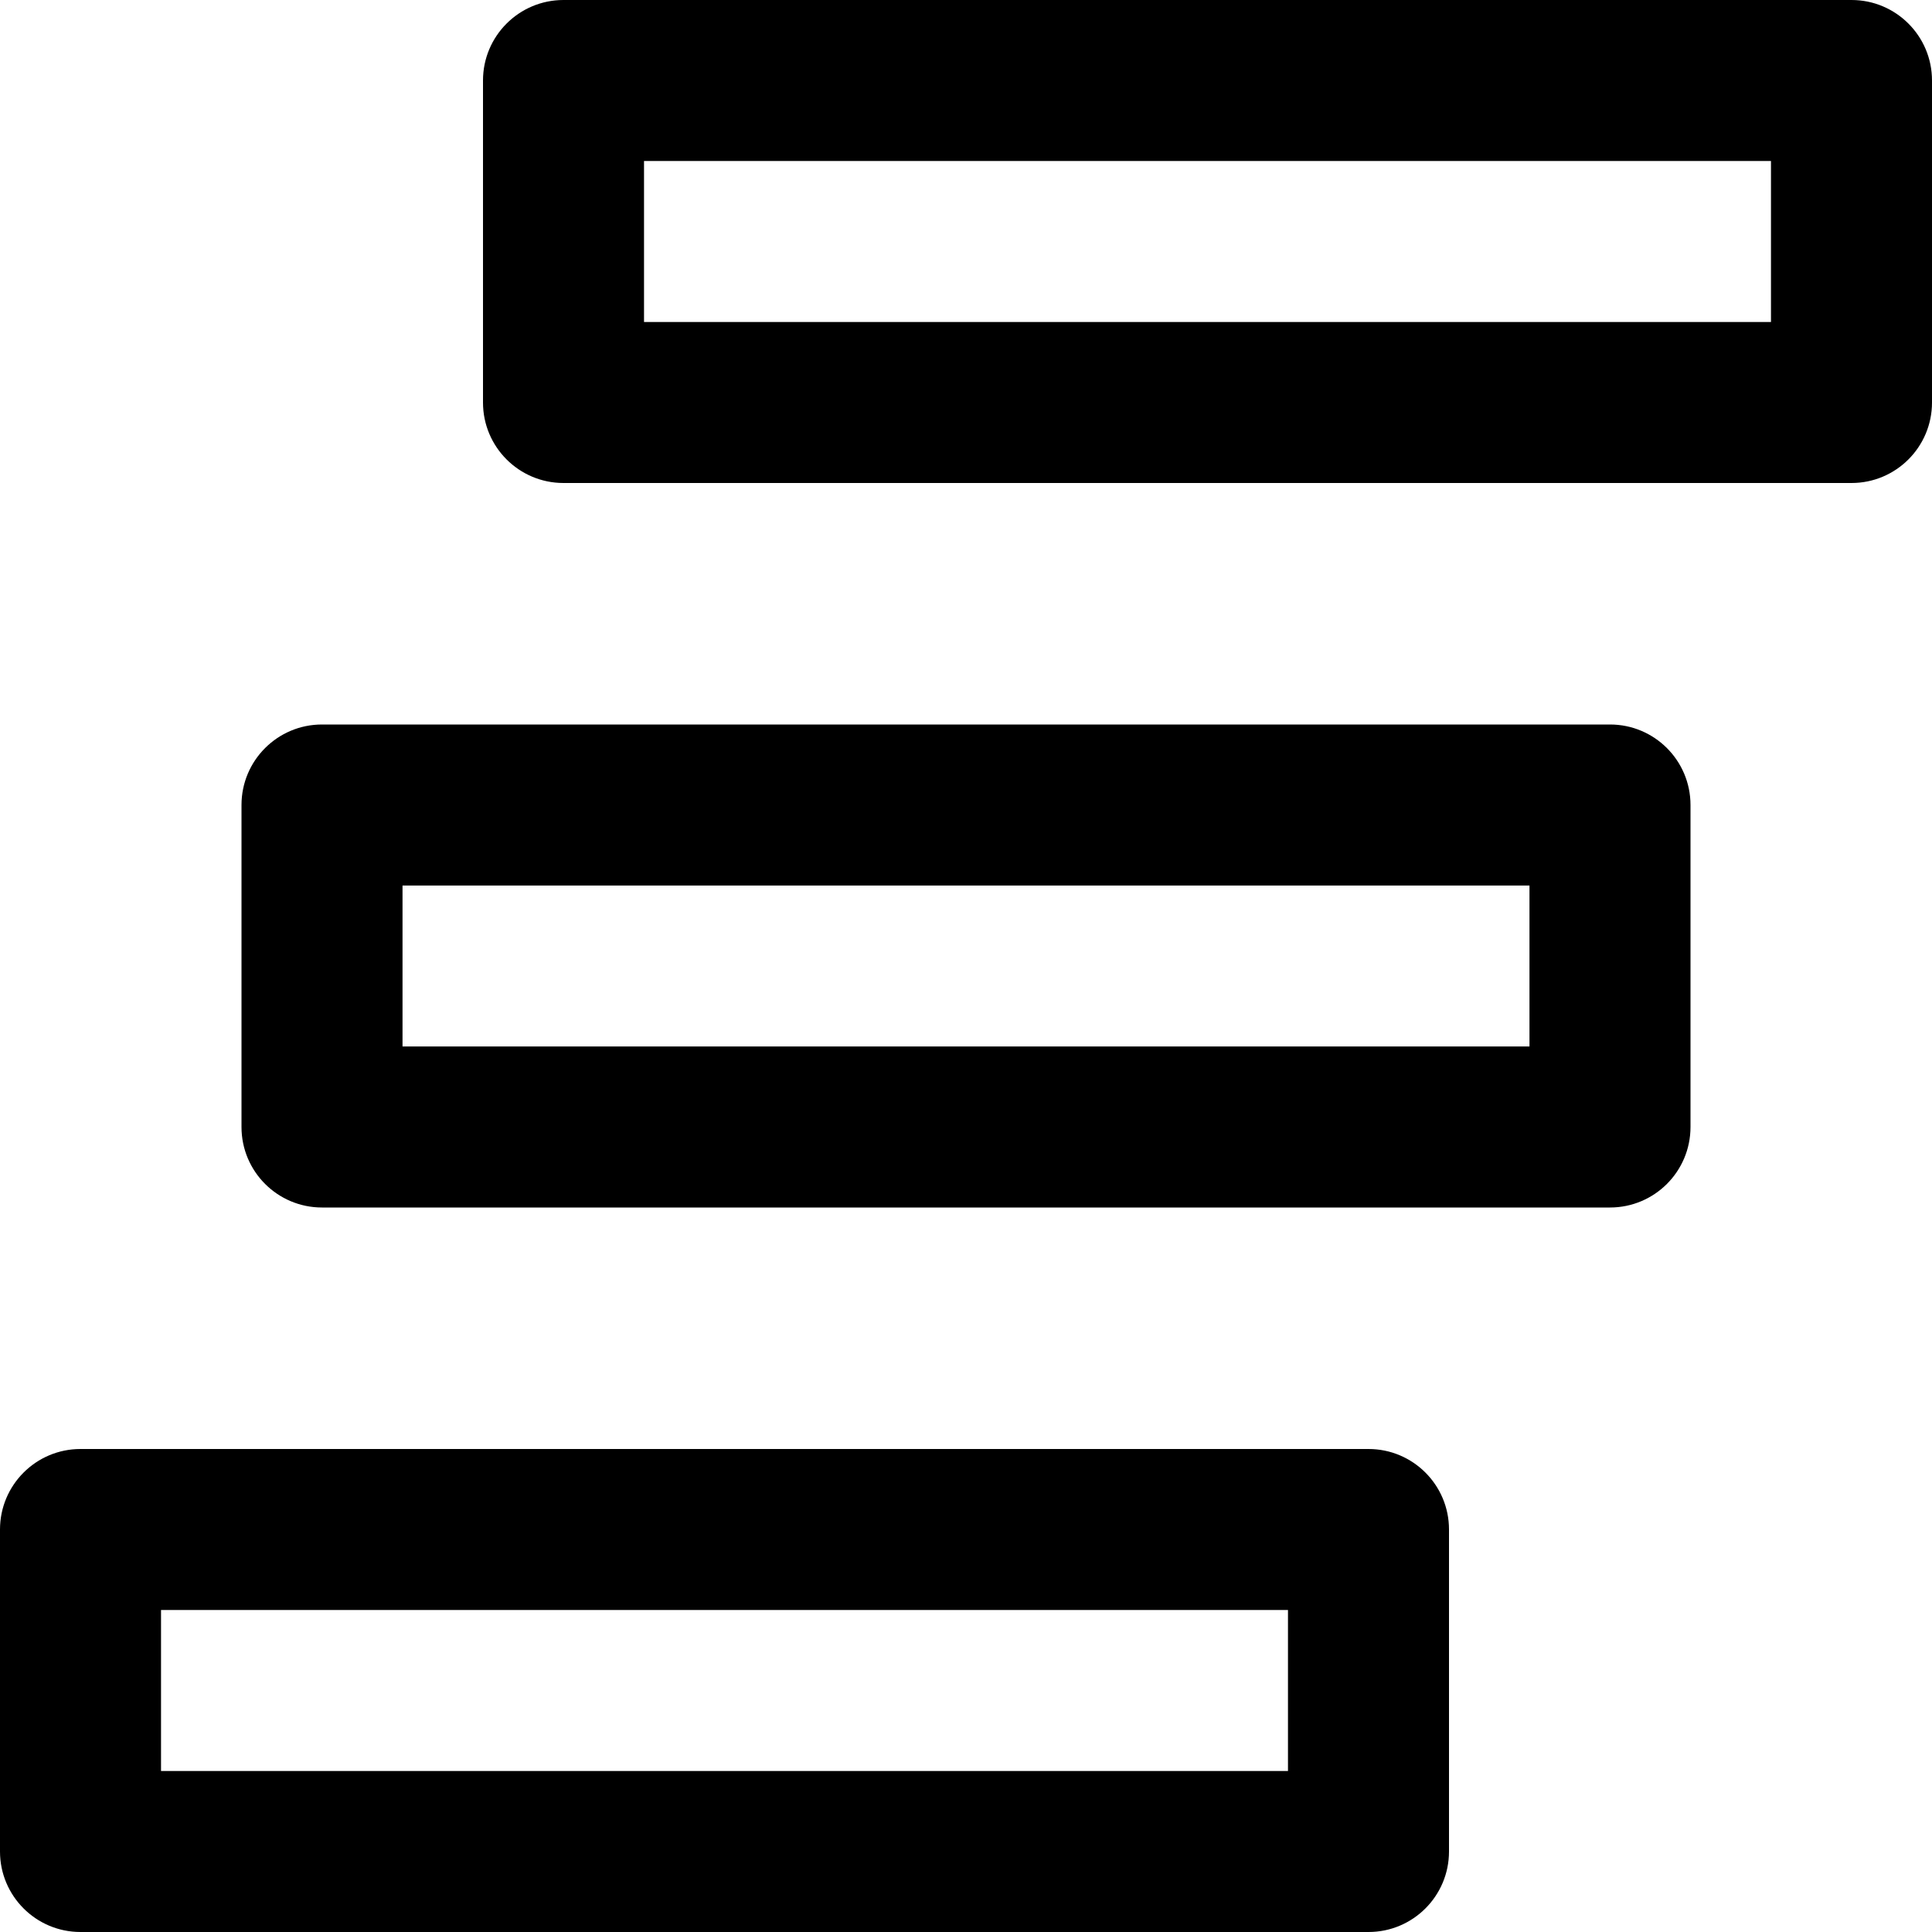 <svg width="32" height="32" viewBox="0 0 32 32" fill="none" xmlns="http://www.w3.org/2000/svg">
<g clip-path="url(#clip0_52_4704)">
<path d="M22.667 24C23.403 24 24 24.597 24 25.333V30.667C24 31.403 23.403 32 22.667 32H1.333C0.597 32 0 31.403 0 30.667V25.333C0 24.597 0.597 24 1.333 24H22.667ZM2.667 29.333H21.333V26.667H2.667V29.333ZM26.667 12C27.403 12 28 12.597 28 13.333V18.667C28 19.403 27.403 20 26.667 20H5.333C4.597 20 4 19.403 4 18.667V13.333C4 12.597 4.597 12 5.333 12H26.667ZM6.667 17.333H25.333V14.667H6.667V17.333ZM30.667 0C31.403 0 32 0.597 32 1.333V6.667C32 7.403 31.403 8 30.667 8H9.333C8.597 8 8 7.403 8 6.667V1.333C8 0.597 8.597 0 9.333 0H30.667ZM10.667 5.333H29.333V2.667H10.667V5.333Z" fill="black"/>
</g>
<defs>
<clipPath id="clip0_52_4704">
<rect width="32" height="32" fill="white"/>
</clipPath>
</defs>
</svg>
